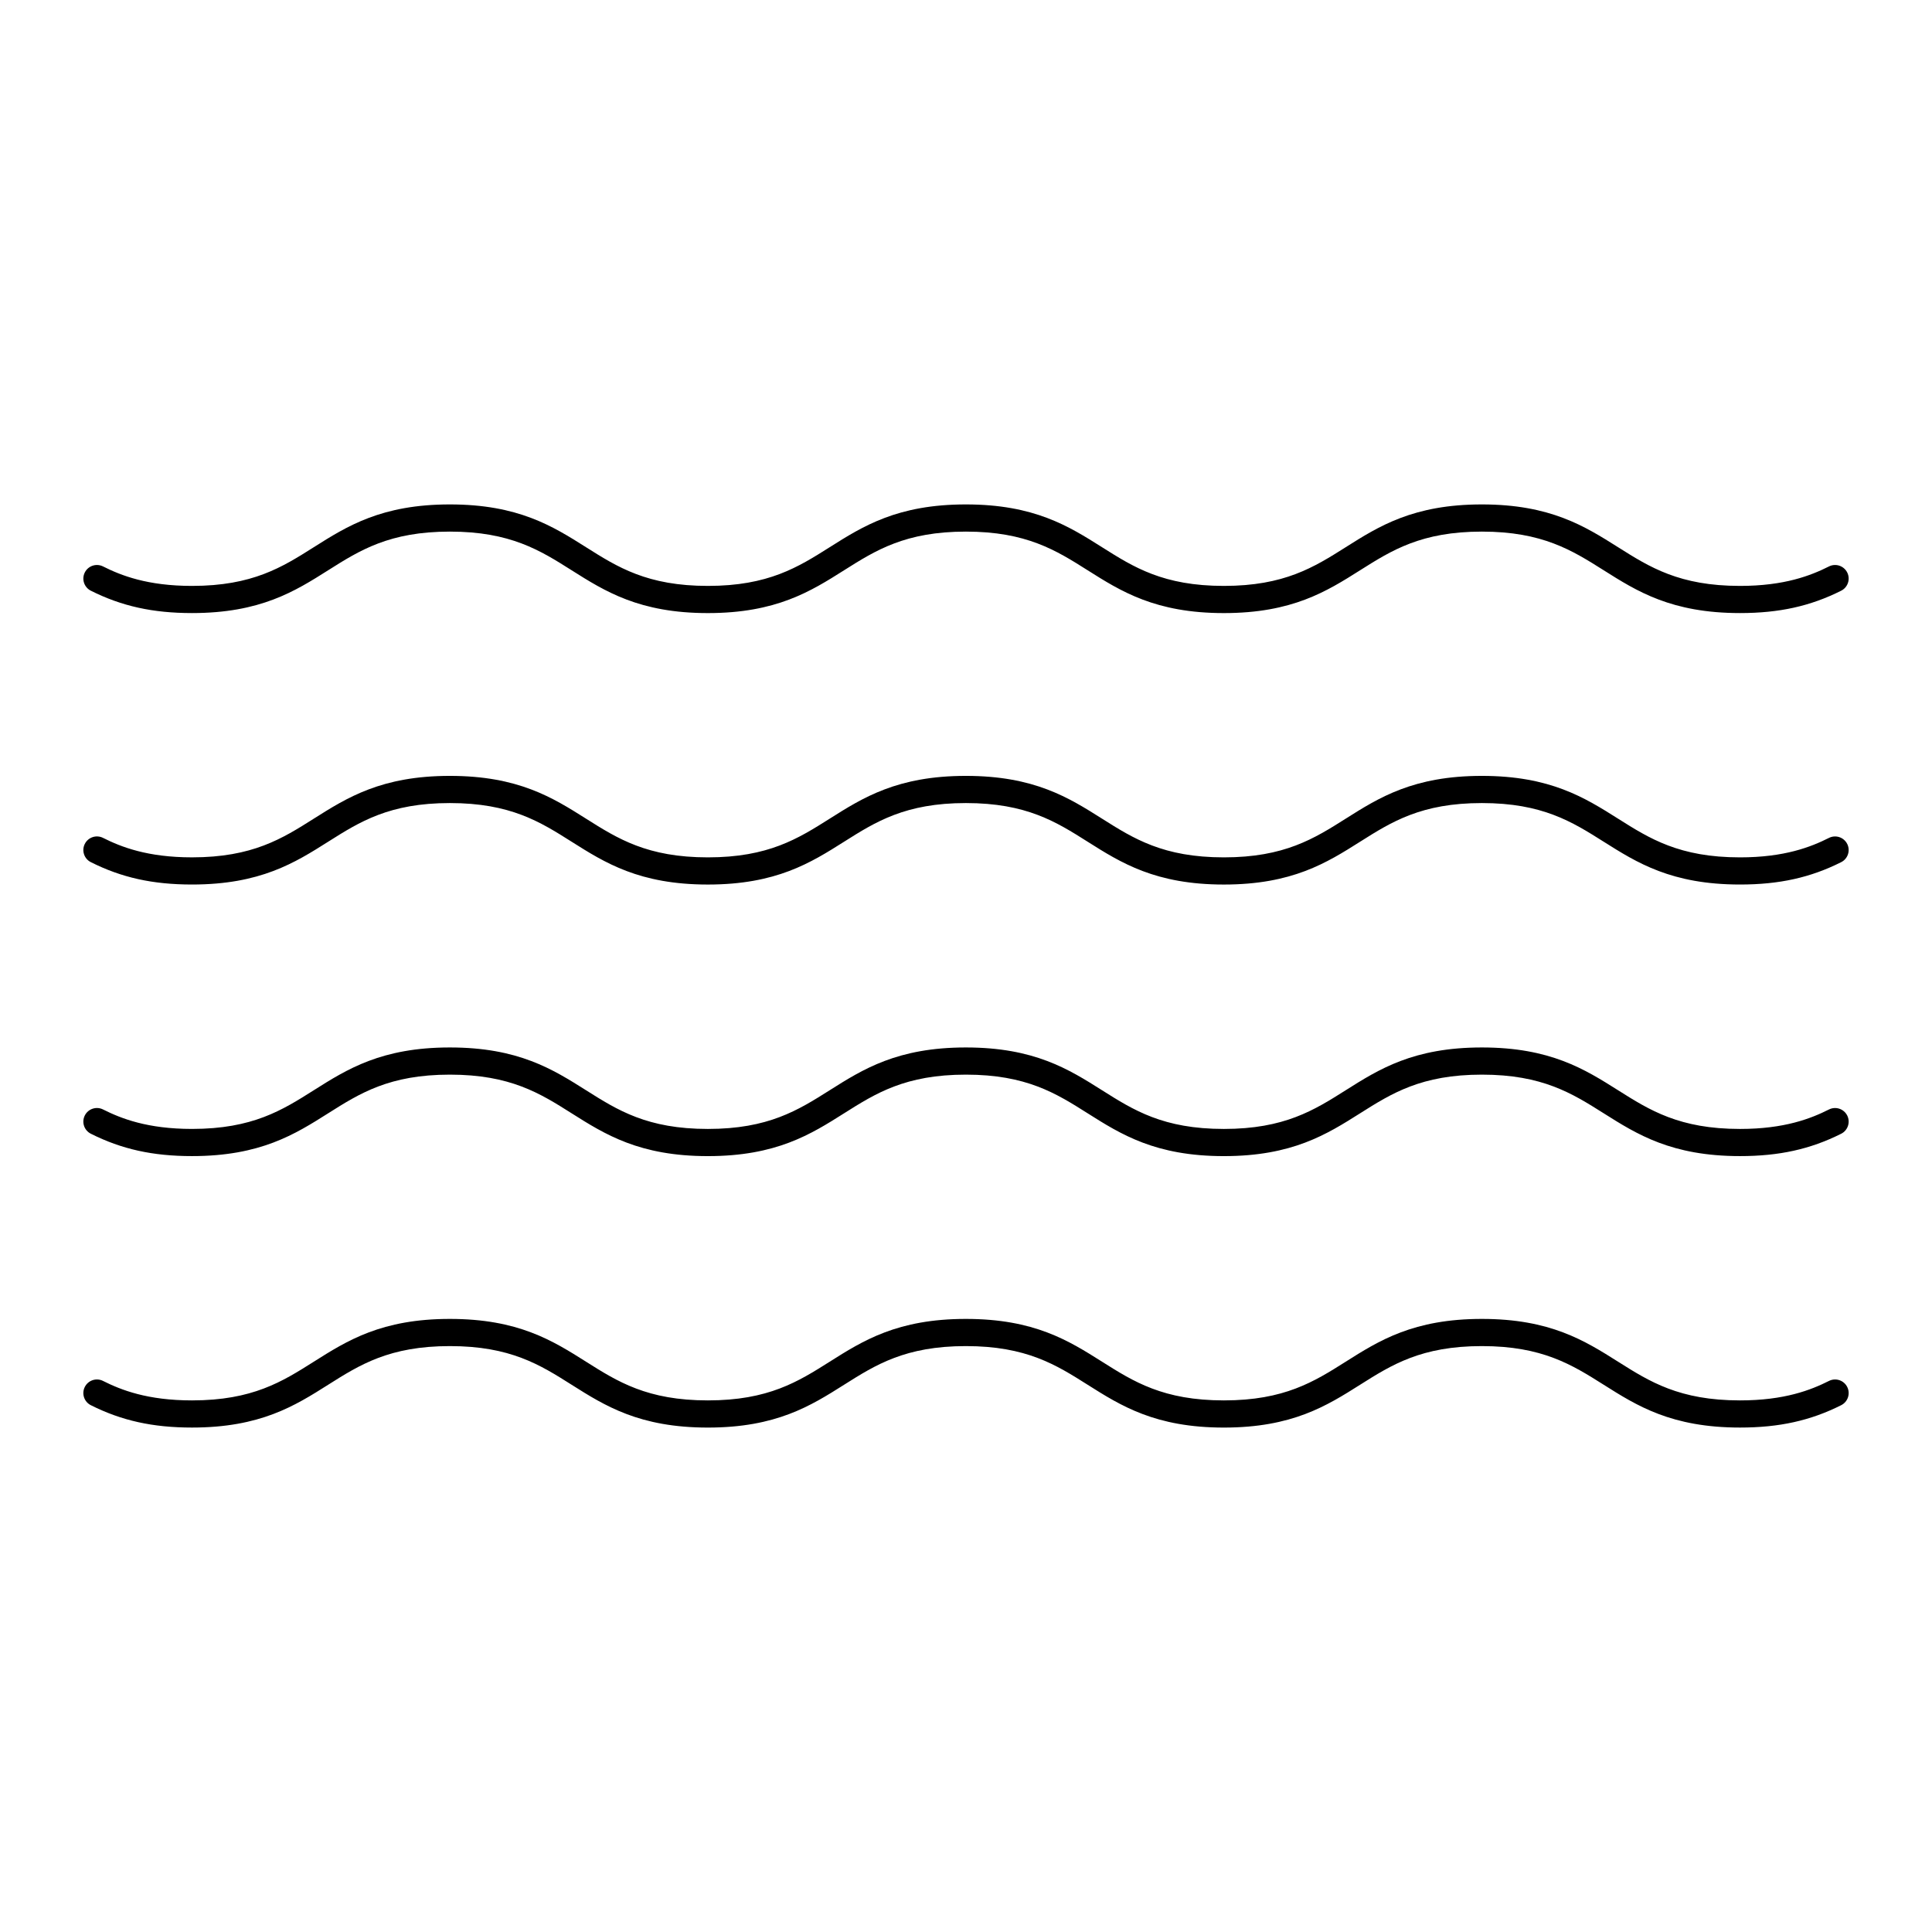 <?xml version="1.0" encoding="UTF-8"?>
<!-- Uploaded to: ICON Repo, www.svgrepo.com, Generator: ICON Repo Mixer Tools -->
<svg fill="#000000" width="800px" height="800px" version="1.1" viewBox="144 144 512 512" xmlns="http://www.w3.org/2000/svg">
 <g>
  <path d="m633.53 295.71c-0.895-1.773-3.059-2.488-4.832-1.598-4.777 2.402-11.773 5.16-23.574 5.16-16.074 0-23.957-4.977-32.305-10.246-8.836-5.578-17.977-11.348-36.105-11.348-18.137 0-27.273 5.769-36.109 11.352-8.336 5.266-16.215 10.242-32.266 10.242-16.051 0-23.926-4.973-32.266-10.242-8.836-5.582-17.973-11.352-36.109-11.352-18.137 0-27.273 5.769-36.109 11.352-8.336 5.266-16.215 10.242-32.266 10.242-16.051 0-23.926-4.973-32.266-10.242-8.836-5.582-17.973-11.352-36.109-11.352-18.113 0-27.242 5.769-36.074 11.348-8.328 5.269-16.203 10.246-32.262 10.246-11.801 0-18.797-2.758-23.574-5.16-1.777-0.891-3.941-0.176-4.832 1.598-0.895 1.777-0.176 3.941 1.598 4.832 8.152 4.098 16.422 5.926 26.809 5.926 18.141 0 27.277-5.773 36.109-11.355 8.332-5.266 16.199-10.234 32.227-10.234 16.051 0 23.926 4.973 32.266 10.242 8.836 5.582 17.973 11.352 36.109 11.352 18.137 0 27.273-5.769 36.109-11.352 8.336-5.266 16.215-10.242 32.266-10.242 16.051 0 23.926 4.973 32.266 10.242 8.836 5.582 17.973 11.352 36.109 11.352 18.137 0 27.273-5.769 36.109-11.352 8.336-5.266 16.215-10.242 32.266-10.242 16.047 0 23.926 4.973 32.266 10.234 8.844 5.586 17.988 11.355 36.145 11.355 10.387 0 18.656-1.828 26.809-5.926 1.773-0.891 2.488-3.055 1.598-4.832z"/>
  <path d="m633.53 367.65c-0.895-1.773-3.059-2.488-4.832-1.598-4.777 2.402-11.773 5.16-23.574 5.16-16.074 0-23.957-4.977-32.305-10.246-8.836-5.578-17.977-11.348-36.105-11.348-18.137 0-27.273 5.769-36.109 11.352-8.336 5.266-16.215 10.242-32.266 10.242-16.051 0-23.926-4.973-32.266-10.242-8.836-5.582-17.973-11.352-36.109-11.352-18.137 0-27.273 5.769-36.109 11.352-8.336 5.266-16.215 10.242-32.266 10.242-16.051 0-23.926-4.973-32.266-10.242-8.836-5.582-17.973-11.352-36.109-11.352-18.113 0-27.242 5.769-36.074 11.348-8.328 5.266-16.203 10.242-32.262 10.242-11.801 0-18.797-2.758-23.574-5.16-1.777-0.891-3.941-0.176-4.832 1.598-0.895 1.777-0.176 3.941 1.598 4.832 8.152 4.102 16.422 5.93 26.809 5.93 18.141 0 27.277-5.773 36.109-11.355 8.332-5.266 16.199-10.234 32.227-10.234 16.051 0 23.926 4.973 32.266 10.242 8.836 5.582 17.973 11.352 36.109 11.352 18.137 0 27.273-5.769 36.109-11.352 8.336-5.266 16.215-10.242 32.266-10.242 16.051 0 23.926 4.973 32.266 10.242 8.836 5.582 17.973 11.352 36.109 11.352 18.137 0 27.273-5.769 36.109-11.352 8.336-5.266 16.215-10.242 32.266-10.242 16.047 0 23.926 4.973 32.266 10.234 8.844 5.582 17.988 11.355 36.145 11.355 10.387 0 18.656-1.828 26.809-5.926 1.773-0.891 2.488-3.055 1.598-4.832z"/>
  <path d="m633.53 439.62c-0.895-1.773-3.059-2.488-4.832-1.598-4.777 2.402-11.773 5.16-23.574 5.16-16.074 0-23.957-4.977-32.305-10.246-8.836-5.578-17.977-11.348-36.105-11.348-18.137 0-27.273 5.769-36.109 11.352-8.336 5.266-16.215 10.242-32.266 10.242-16.051 0-23.926-4.973-32.266-10.242-8.836-5.582-17.973-11.352-36.109-11.352-18.137 0-27.273 5.769-36.109 11.352-8.336 5.266-16.215 10.242-32.266 10.242-16.051 0-23.926-4.973-32.266-10.242-8.836-5.582-17.973-11.352-36.109-11.352-18.113 0-27.242 5.769-36.074 11.348-8.328 5.266-16.203 10.242-32.262 10.242-11.801 0-18.797-2.758-23.574-5.16-1.777-0.891-3.941-0.176-4.832 1.598-0.895 1.777-0.176 3.941 1.598 4.832 8.152 4.102 16.422 5.93 26.809 5.93 18.141 0 27.277-5.773 36.109-11.355 8.332-5.266 16.199-10.234 32.227-10.234 16.051 0 23.926 4.973 32.266 10.242 8.836 5.582 17.973 11.352 36.109 11.352 18.137 0 27.273-5.769 36.109-11.352 8.336-5.266 16.215-10.242 32.266-10.242 16.051 0 23.926 4.973 32.266 10.242 8.836 5.582 17.973 11.352 36.109 11.352 18.137 0 27.273-5.769 36.109-11.352 8.336-5.266 16.215-10.242 32.266-10.242 16.047 0 23.926 4.973 32.266 10.234 8.844 5.582 17.988 11.355 36.145 11.355 10.387 0 18.656-1.828 26.809-5.926 1.773-0.891 2.488-3.055 1.598-4.832z"/>
  <path d="m628.7 509.96c-4.777 2.402-11.773 5.16-23.574 5.16-16.074 0-23.957-4.977-32.305-10.246-8.836-5.578-17.977-11.348-36.105-11.348-18.137 0-27.273 5.769-36.109 11.352-8.336 5.266-16.215 10.242-32.266 10.242-16.051 0-23.926-4.973-32.266-10.242-8.836-5.582-17.973-11.352-36.109-11.352-18.137 0-27.273 5.769-36.109 11.352-8.336 5.266-16.215 10.242-32.266 10.242-16.051 0-23.926-4.973-32.266-10.242-8.836-5.582-17.973-11.352-36.109-11.352-18.113 0-27.242 5.769-36.074 11.348-8.336 5.269-16.211 10.246-32.266 10.246-11.801 0-18.797-2.758-23.574-5.16-1.777-0.895-3.941-0.176-4.832 1.598-0.895 1.777-0.176 3.941 1.598 4.832 8.152 4.098 16.418 5.926 26.809 5.926 18.141 0 27.277-5.773 36.109-11.355 8.332-5.266 16.199-10.234 32.227-10.234 16.051 0 23.926 4.973 32.266 10.242 8.836 5.582 17.973 11.352 36.109 11.352s27.273-5.769 36.109-11.352c8.336-5.266 16.215-10.242 32.266-10.242s23.926 4.973 32.266 10.242c8.836 5.582 17.973 11.352 36.109 11.352s27.273-5.769 36.109-11.352c8.336-5.266 16.215-10.242 32.266-10.242 16.047 0 23.926 4.973 32.266 10.234 8.844 5.586 17.988 11.355 36.145 11.355 10.387 0 18.656-1.828 26.809-5.926 1.777-0.895 2.492-3.055 1.598-4.832-0.891-1.773-3.055-2.492-4.828-1.598z"/>
 </g>
</svg>